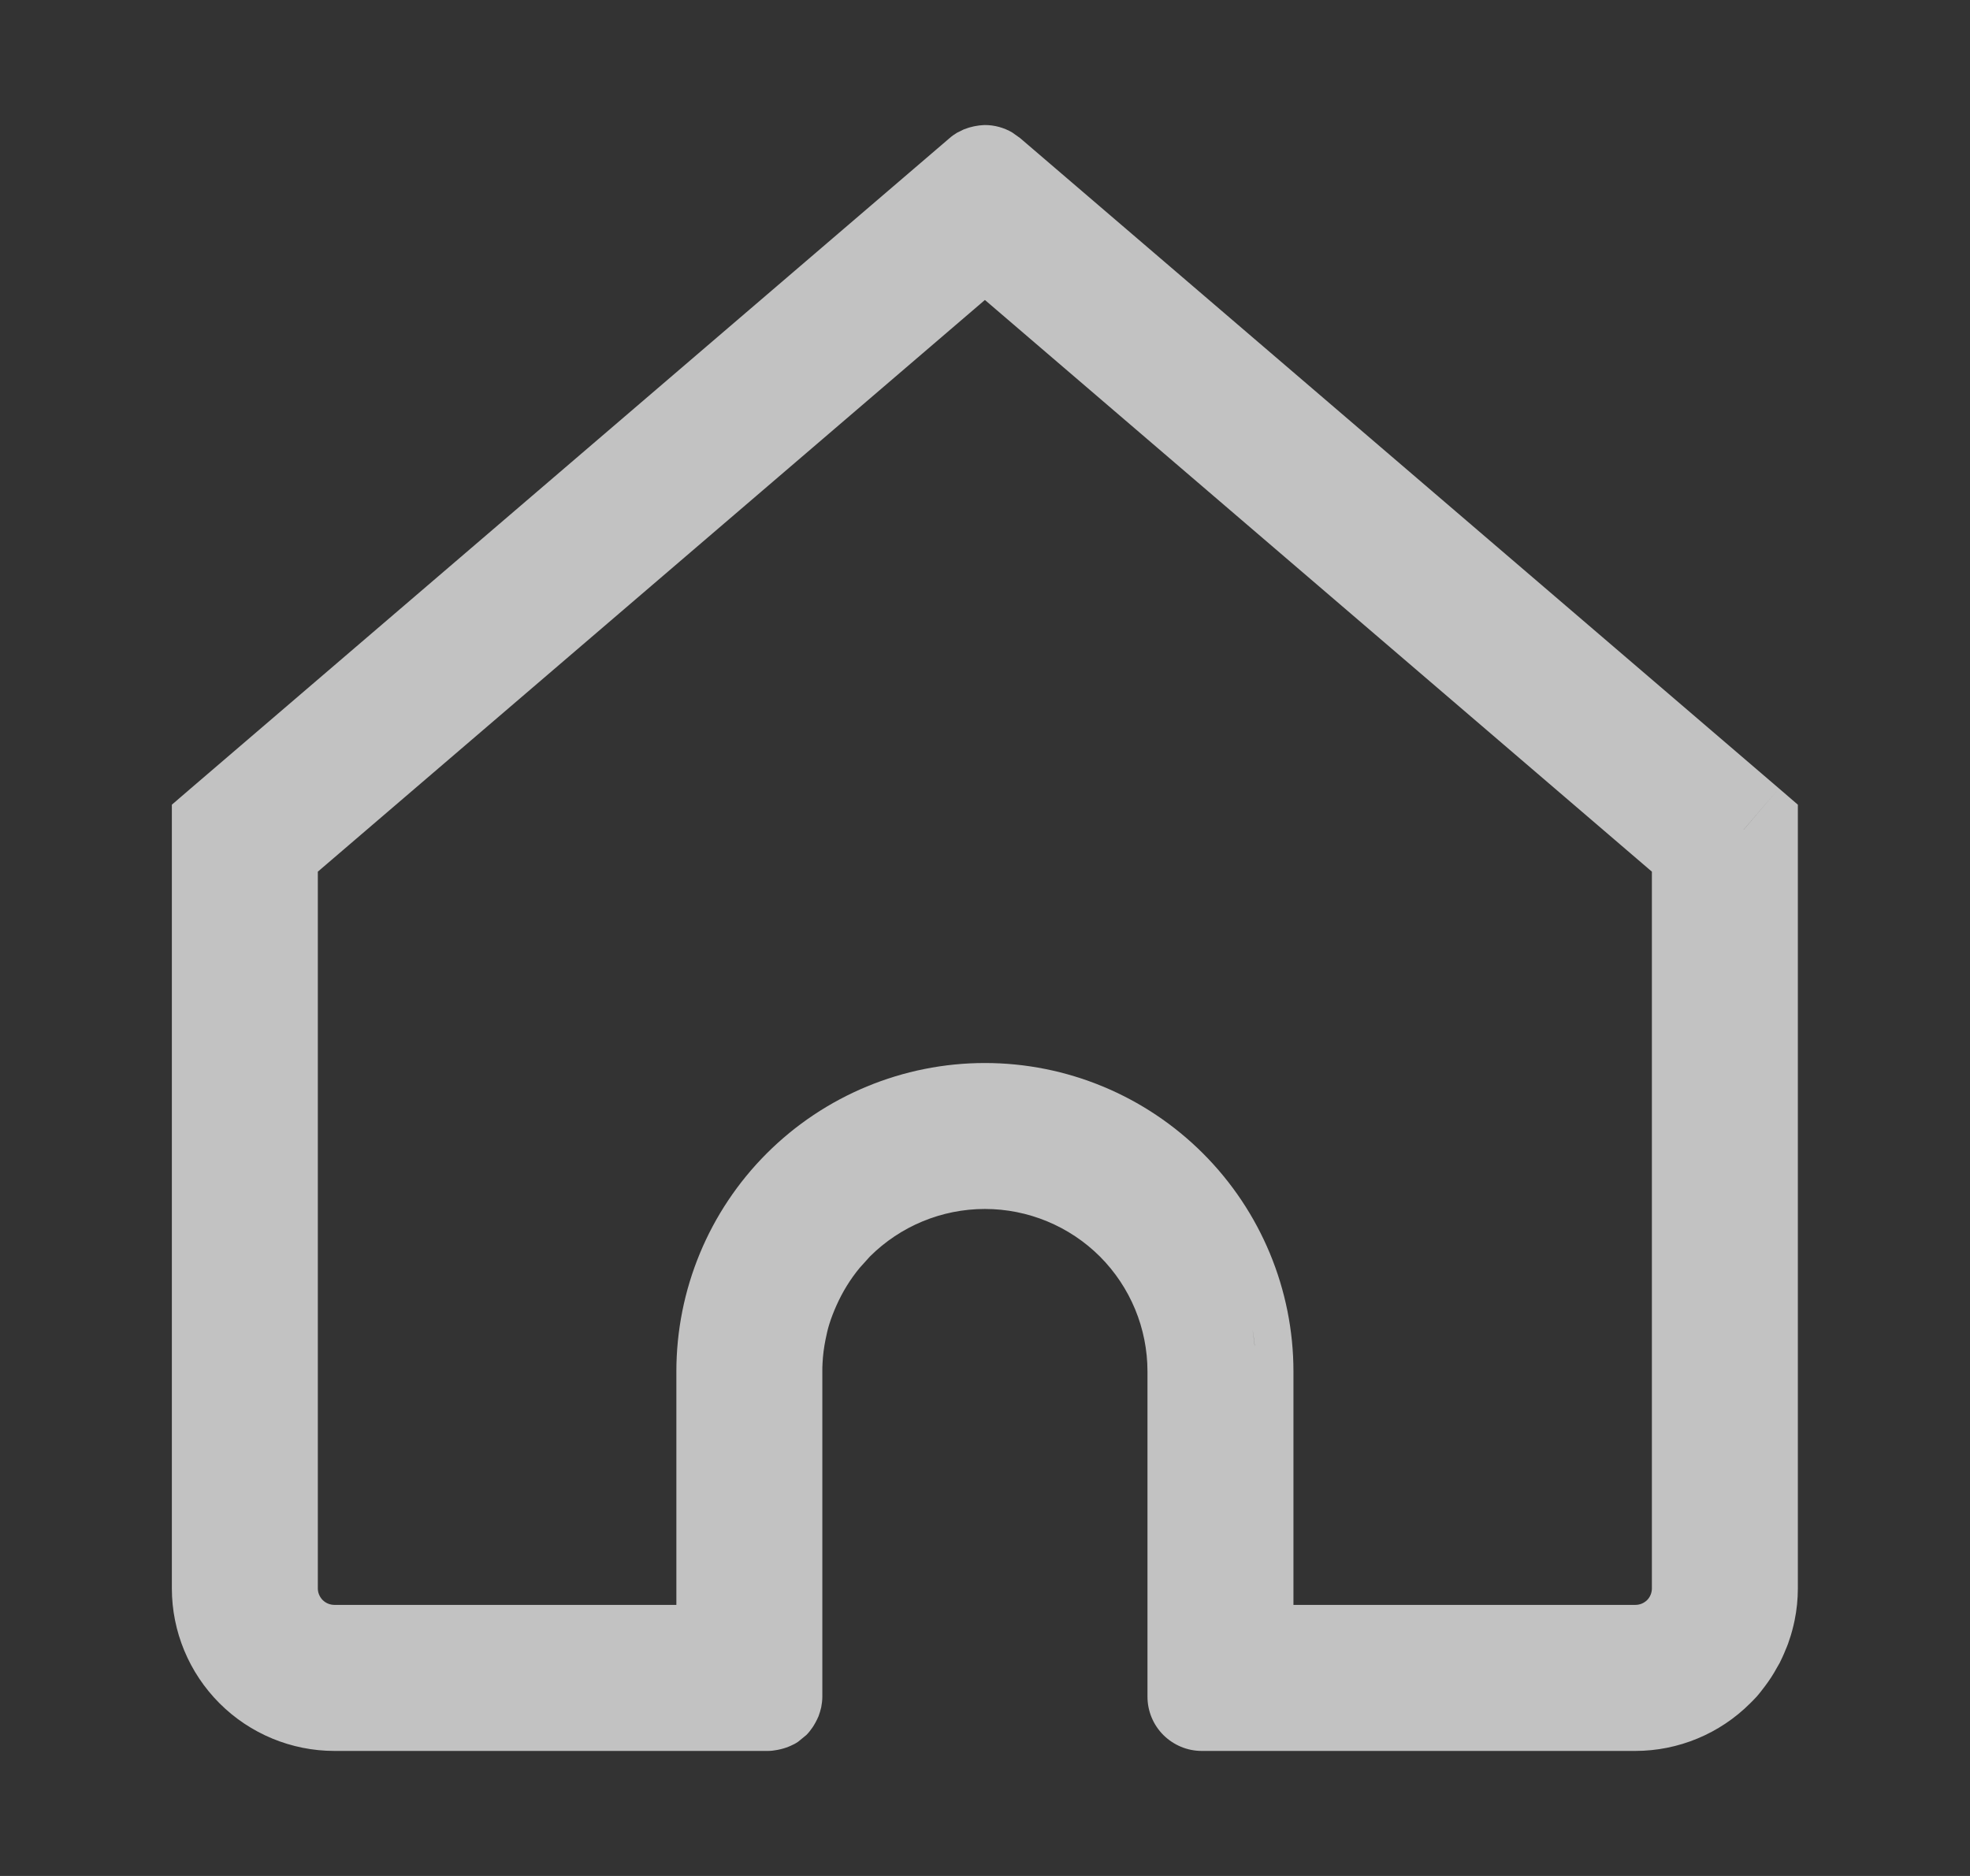 <svg width="21" height="20" viewBox="0 0 21 20" fill="none" xmlns="http://www.w3.org/2000/svg">
<rect x="0" y="0" width="21" height="20" fill="#333333" stroke="none"/>
<path d="M10.499 1.333C10.602 1.333 10.703 1.361 10.791 1.413L10.874 1.472L18.963 8.405L18.587 8.845H18.588L18.963 8.405L19.165 8.579V16.934C19.165 17.05 19.153 17.165 19.13 17.277C19.123 17.312 19.114 17.347 19.105 17.382C19.099 17.401 19.095 17.419 19.089 17.438C19.08 17.467 19.07 17.496 19.06 17.525C19.052 17.547 19.043 17.568 19.034 17.589C19.024 17.614 19.014 17.639 19.002 17.664C18.992 17.685 18.982 17.706 18.972 17.727C18.962 17.745 18.952 17.763 18.941 17.781C18.904 17.849 18.862 17.914 18.815 17.976C18.786 18.014 18.757 18.053 18.725 18.089C18.703 18.113 18.68 18.136 18.657 18.159C18.332 18.484 17.891 18.667 17.432 18.667H12.81C12.656 18.667 12.51 18.605 12.401 18.497C12.293 18.389 12.232 18.242 12.232 18.089V14.622C12.232 14.162 12.05 13.722 11.725 13.396C11.4 13.072 10.959 12.889 10.499 12.889C10.039 12.889 9.598 13.072 9.273 13.396L9.164 13.517C9.063 13.639 8.98 13.775 8.916 13.919C8.887 13.984 8.861 14.05 8.84 14.118C8.823 14.172 8.811 14.227 8.8 14.282C8.783 14.366 8.772 14.45 8.768 14.536C8.766 14.565 8.766 14.593 8.766 14.622V18.089C8.766 18.127 8.761 18.165 8.754 18.202C8.747 18.234 8.737 18.265 8.726 18.296C8.721 18.307 8.716 18.318 8.711 18.329C8.7 18.352 8.688 18.374 8.675 18.395C8.671 18.402 8.667 18.408 8.663 18.414C8.643 18.443 8.621 18.472 8.596 18.497L8.508 18.569C8.482 18.587 8.455 18.601 8.427 18.613C8.412 18.62 8.397 18.625 8.382 18.631C8.362 18.638 8.341 18.644 8.32 18.649C8.31 18.652 8.299 18.654 8.288 18.656C8.255 18.662 8.222 18.667 8.188 18.667H3.565C3.106 18.667 2.665 18.484 2.34 18.159C2.015 17.834 1.832 17.393 1.832 16.934V8.579L2.034 8.405L10.123 1.472C10.148 1.45 10.174 1.432 10.202 1.415L10.271 1.381C10.272 1.38 10.274 1.38 10.276 1.379C10.289 1.374 10.302 1.37 10.315 1.365C10.329 1.36 10.344 1.356 10.358 1.353C10.372 1.349 10.385 1.346 10.398 1.344C10.425 1.339 10.452 1.335 10.479 1.334L10.499 1.333ZM18.972 17.727C18.962 17.745 18.952 17.763 18.941 17.781C18.952 17.763 18.962 17.745 18.972 17.727ZM19.13 17.277C19.123 17.312 19.114 17.347 19.105 17.382C19.114 17.347 19.123 17.313 19.13 17.277ZM3.388 9.293V16.934C3.388 16.981 3.407 17.025 3.44 17.059C3.474 17.092 3.518 17.11 3.565 17.11H7.21V14.622C7.21 13.75 7.556 12.914 8.173 12.297C8.79 11.68 9.627 11.333 10.499 11.333C11.371 11.333 12.207 11.68 12.824 12.297C13.441 12.914 13.788 13.75 13.788 14.622V17.11H17.433C17.48 17.11 17.524 17.092 17.558 17.059C17.591 17.025 17.609 16.981 17.609 16.934V9.293L10.499 3.198L3.388 9.293ZM13.337 14.089C13.37 14.264 13.388 14.442 13.388 14.622L13.374 14.337C13.366 14.253 13.352 14.171 13.337 14.089ZM13.316 13.994C13.303 13.936 13.289 13.878 13.273 13.82C13.289 13.878 13.303 13.936 13.316 13.994ZM13.156 13.491C13.126 13.421 13.093 13.353 13.058 13.285C13.093 13.353 13.126 13.421 13.156 13.491ZM13.021 13.217C12.992 13.166 12.961 13.116 12.93 13.066C12.961 13.116 12.992 13.166 13.021 13.217ZM12.884 12.995C12.838 12.928 12.79 12.861 12.738 12.798C12.79 12.861 12.838 12.928 12.884 12.995ZM13.252 13.754C13.229 13.681 13.204 13.608 13.175 13.537C13.204 13.608 13.229 13.681 13.252 13.754Z" fill="white" fill-opacity="0.7"/>
</svg>

